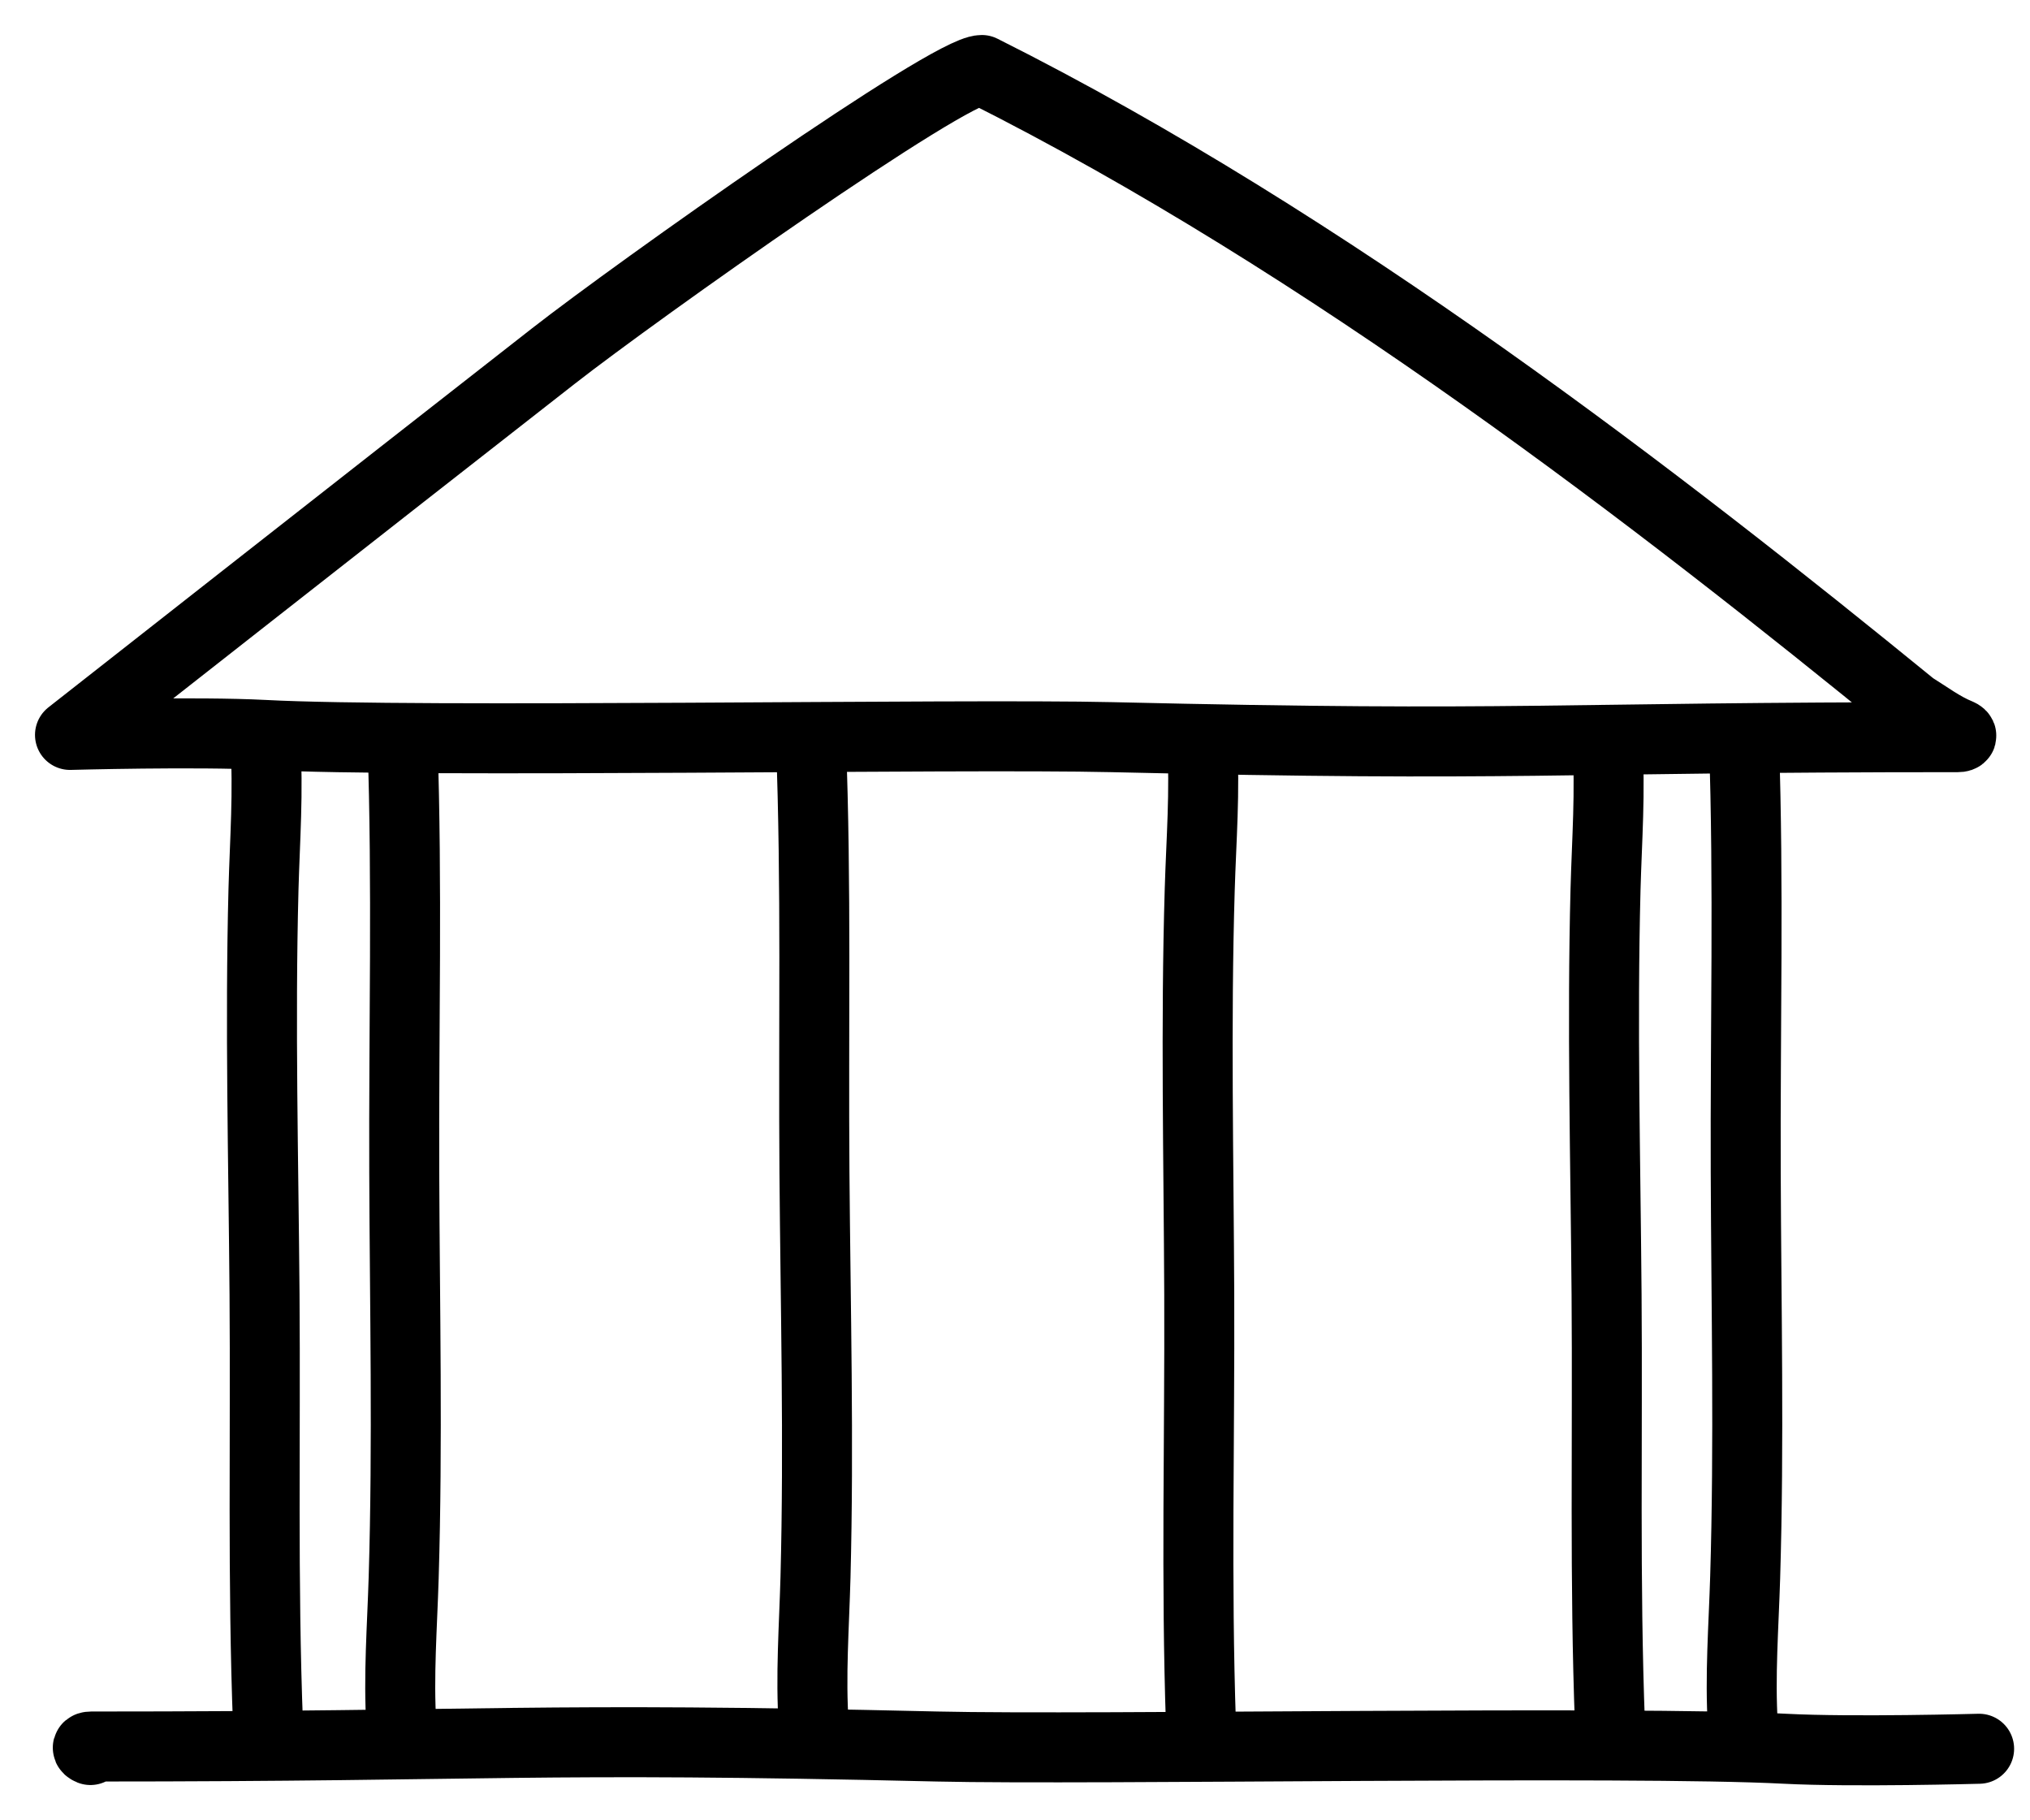 <svg width="29" height="26" viewBox="0 0 29 26" fill="none" xmlns="http://www.w3.org/2000/svg">
<path d="M3.789 10.59C3.837 11.294 3.783 12.002 3.764 12.706C3.714 14.636 3.764 16.559 3.779 18.489C3.795 20.541 3.75 22.592 3.829 24.643" stroke="black" stroke-linecap="round" stroke-linejoin="round"/>
<path d="M11.625 24.643C11.577 23.939 11.631 23.231 11.65 22.527C11.7 20.597 11.65 18.674 11.635 16.744C11.619 14.692 11.664 12.641 11.585 10.59" stroke="black" stroke-linecap="round" stroke-linejoin="round"/>
<path d="M22.961 10.59C23.009 11.294 22.955 12.002 22.936 12.706C22.886 14.636 22.936 16.559 22.951 18.489C22.967 20.541 22.922 22.592 23 24.643" stroke="black" stroke-linecap="round" stroke-linejoin="round"/>
<path d="M5.734 24.643C5.69 23.939 5.746 23.231 5.767 22.527C5.825 20.597 5.782 18.674 5.775 16.744C5.767 14.692 5.82 12.641 5.75 10.59" stroke="black" stroke-linecap="round" stroke-linejoin="round"/>
<path d="M17.172 10.59C17.217 11.294 17.16 12.002 17.139 12.706C17.081 14.636 17.124 16.558 17.132 18.489C17.14 20.541 17.086 22.592 17.157 24.643" stroke="black" stroke-linecap="round" stroke-linejoin="round"/>
<path d="M24.898 24.643C24.854 23.939 24.91 23.231 24.931 22.527C24.989 20.597 24.946 18.674 24.939 16.744C24.931 14.692 24.984 12.641 24.914 10.59" stroke="black" stroke-linecap="round" stroke-linejoin="round"/>
<path d="M3.772 10.497C2.817 10.447 1 10.497 1 10.497C1 10.497 5.331 7.096 7.904 5.087C9.115 4.141 13.553 1 14.026 1C18.991 3.489 23.73 7.163 27.322 10.092C27.535 10.224 27.748 10.385 27.981 10.479C28.038 10.503 28.029 10.529 27.97 10.529C22.101 10.529 21.758 10.667 15.882 10.529C13.688 10.478 5.964 10.613 3.772 10.497Z" stroke="black" stroke-linecap="round" stroke-linejoin="round"/>
<path d="M28.273 24.978C28.273 24.978 26.456 25.028 25.502 24.978C23.31 24.862 15.585 24.997 13.391 24.946C7.515 24.808 7.172 24.946 1.303 24.946C1.245 24.946 1.235 24.972 1.292 24.996" stroke="black" stroke-linecap="round" stroke-linejoin="round"/>
</svg>
